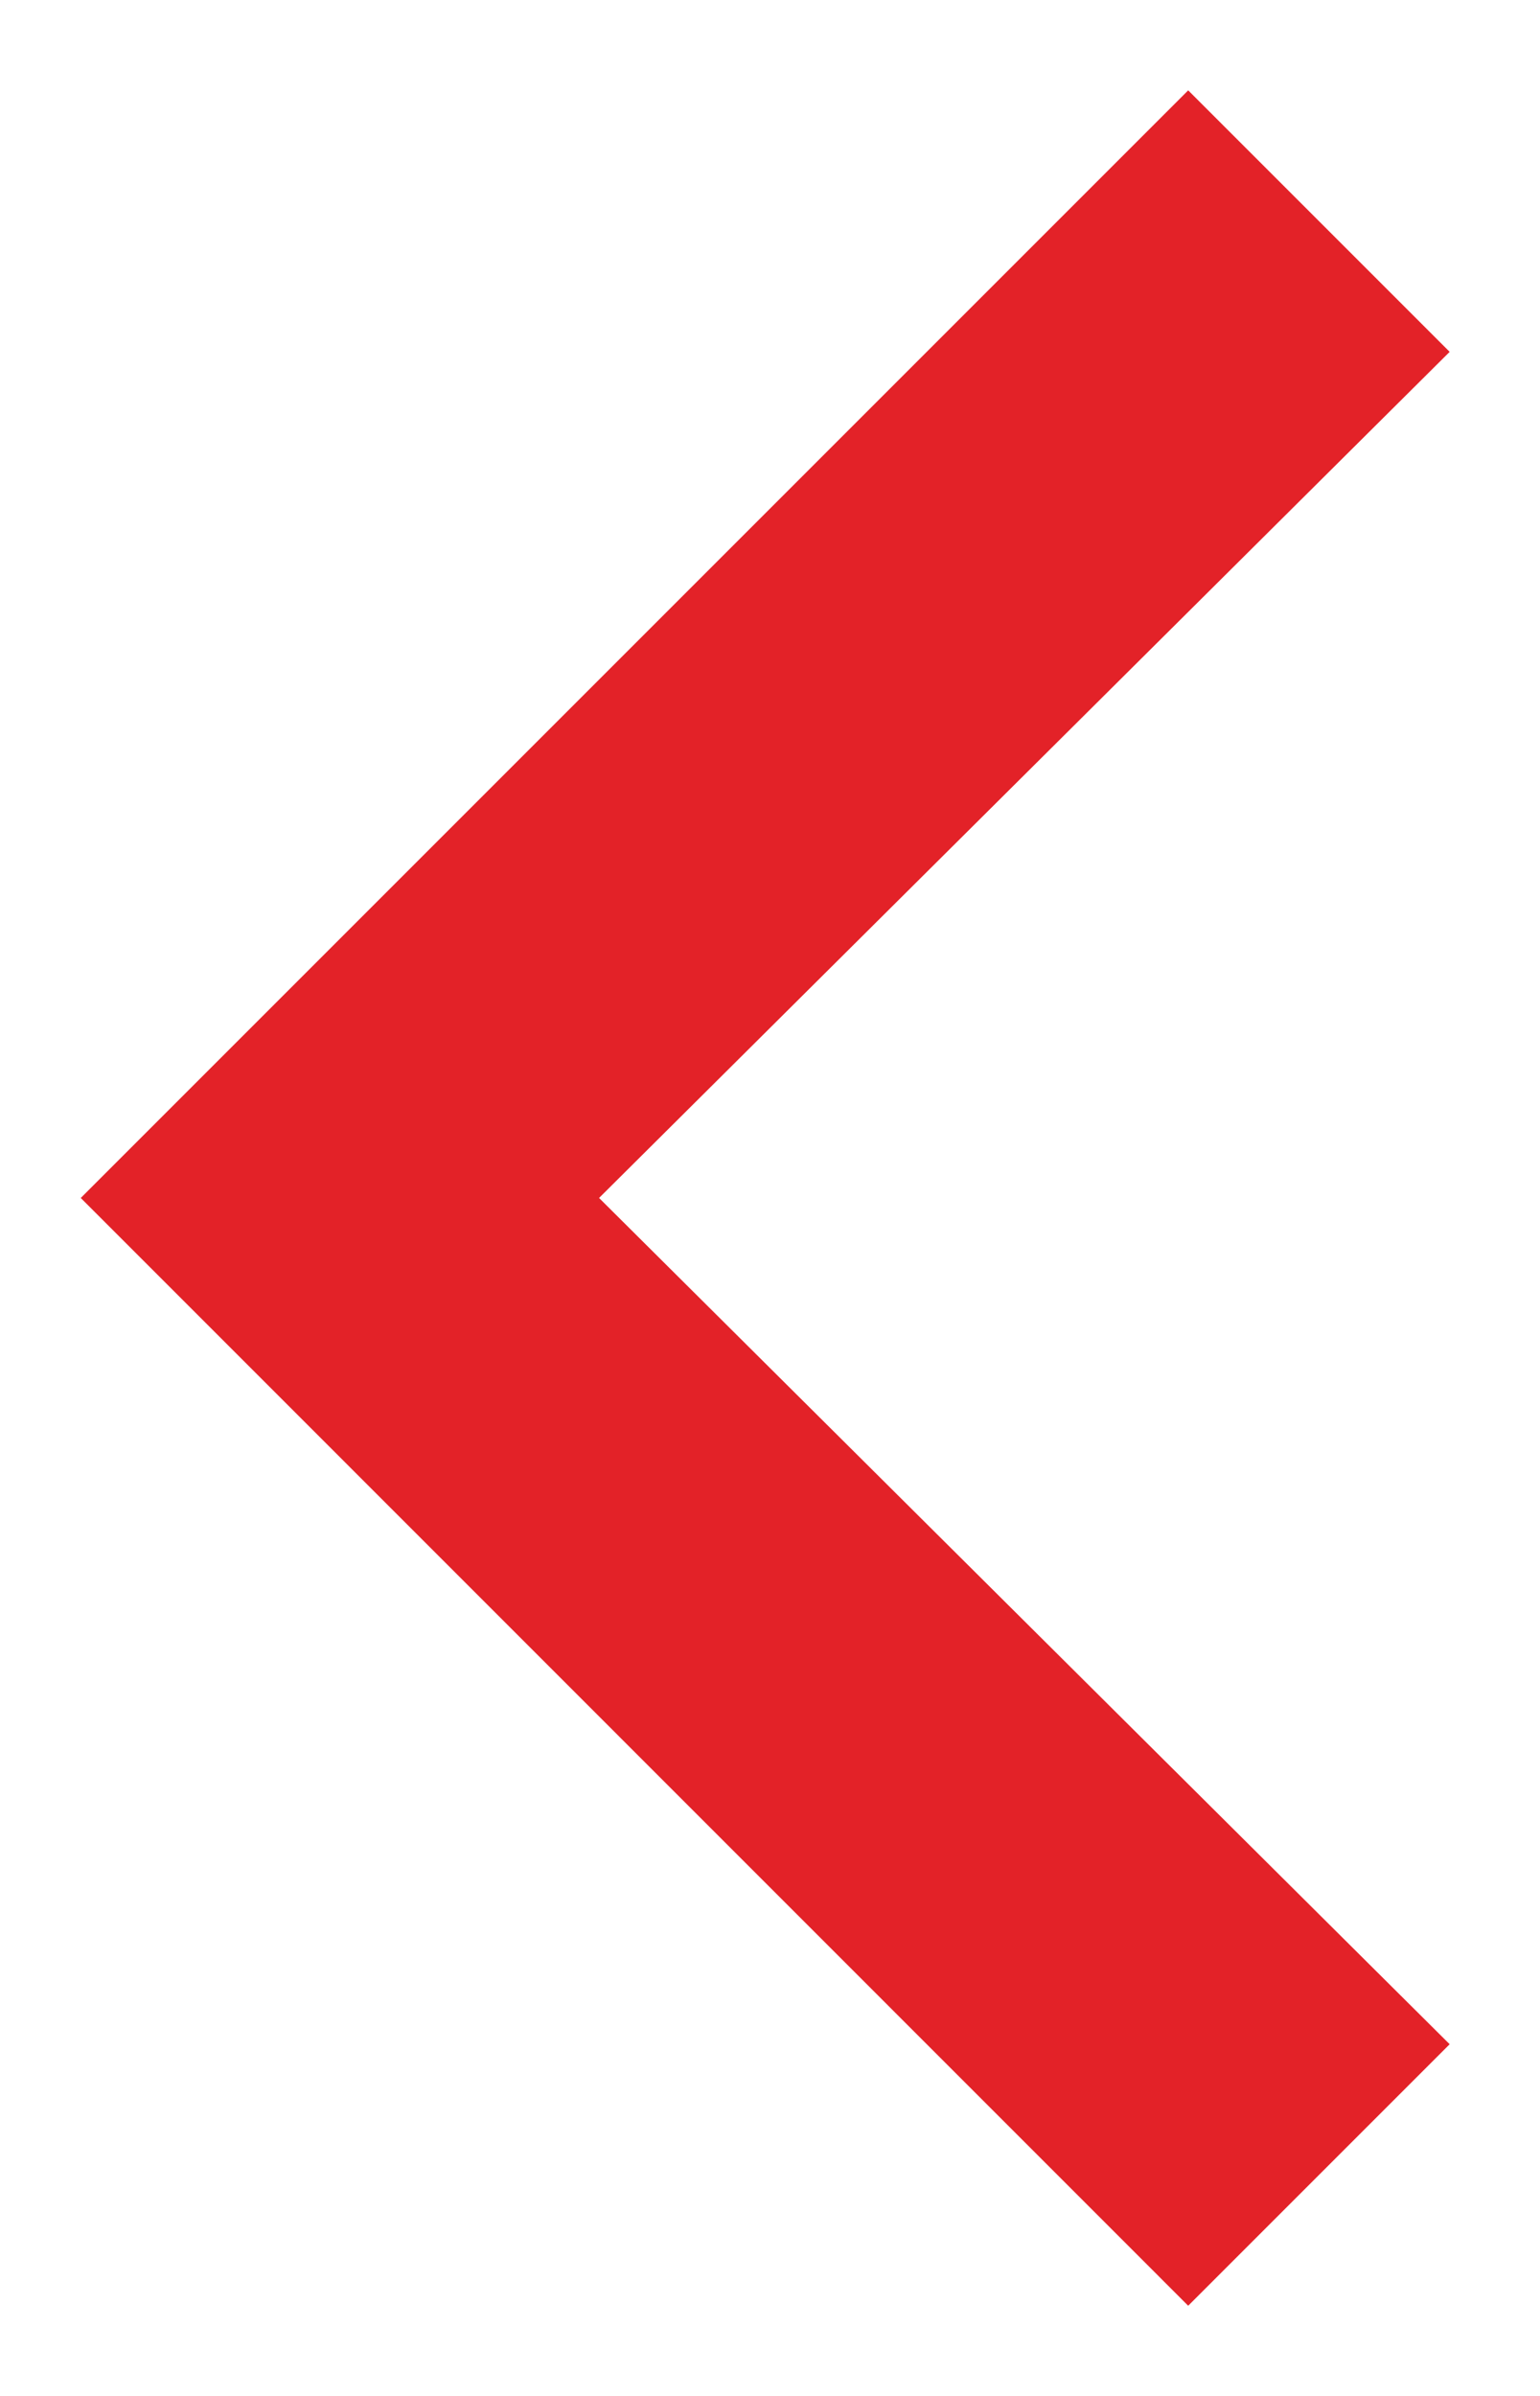<?xml version="1.0" encoding="UTF-8"?>
<svg width="9px" height="14px" viewBox="0 0 9 14" version="1.1" xmlns="http://www.w3.org/2000/svg" xmlns:xlink="http://www.w3.org/1999/xlink">
    <!-- Generator: Sketch 52.5 (67469) - http://www.bohemiancoding.com/sketch -->
    <title>⚙️/Icon/chevron/down/color</title>
    <desc>Created with Sketch.</desc>
    <g id="1.-Desktop" stroke="none" stroke-width="1" fill="none" fill-rule="evenodd">
        <g id="Desktop-—-Blog-Detail" transform="translate(-470, -3231)" fill="#E32228">
            <g id="Group" transform="translate(135, 3185)">
                <g id="Stacked-Group" transform="translate(327, 41)">
                    <g id="⚙️/Icon/chevron/left/color">
                        <g>
                            <polygon id="keyboard_arrow_down---material-copy-2" transform="translate(12.472, 12) rotate(90) translate(-12.472, -12) " points="7.528 8 12.472 12.971 17.417 8 18.945 9.528 12.472 16 6 9.528"></polygon>
                        </g>
                    </g>
                </g>
            </g>
        </g>
    </g>
</svg>